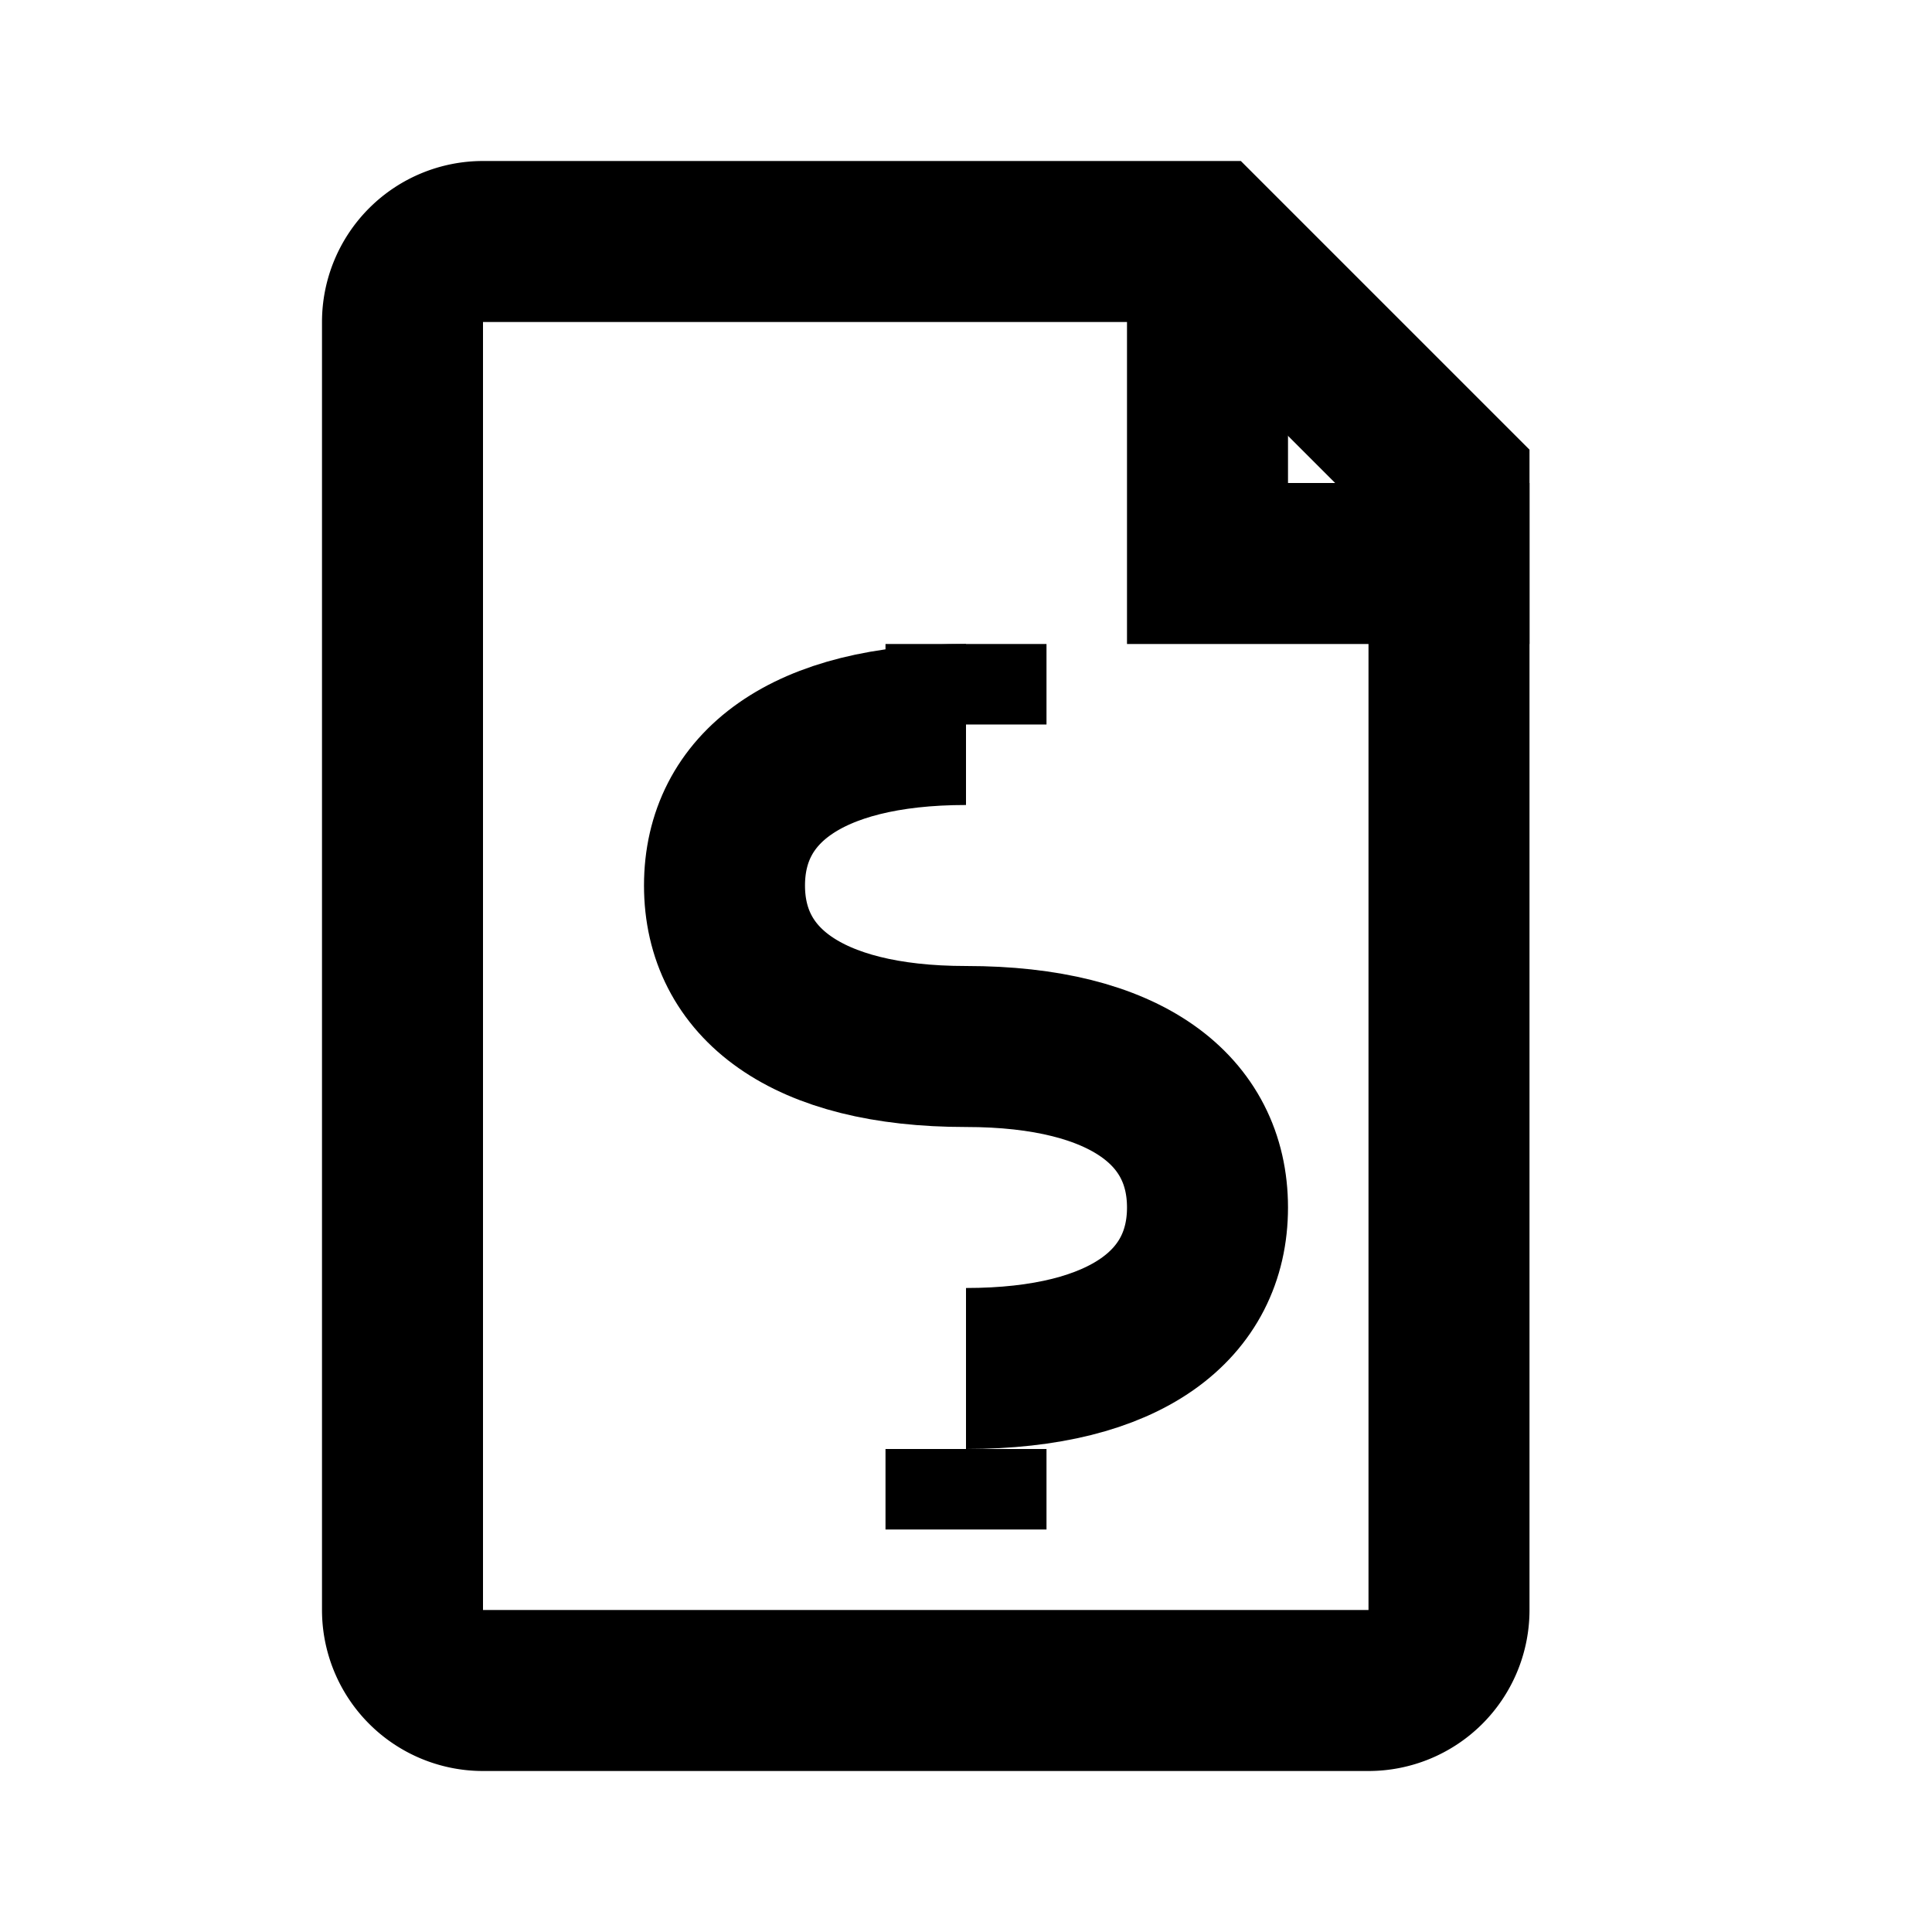 <svg viewBox="0 0 24 24" stroke-width="2" stroke="currentColor" fill="none" height="48" width="48" xmlns="http://www.w3.org/2000/svg">
  <path d="M6 3h9l3 3v14a1 1 0 0 1-1 1H6a1 1 0 0 1-1-1V4a1 1 0 0 1 1-1z"></path>
  <path d="M15 3v4h4"></path>
  <path d="M12 9c-2 0-3 .8-3 2s1 2 3 2 3 .8 3 2-1 2-3 2"></path>
  <path d="M12 9v-1M12 19v-1"></path>
</svg>
